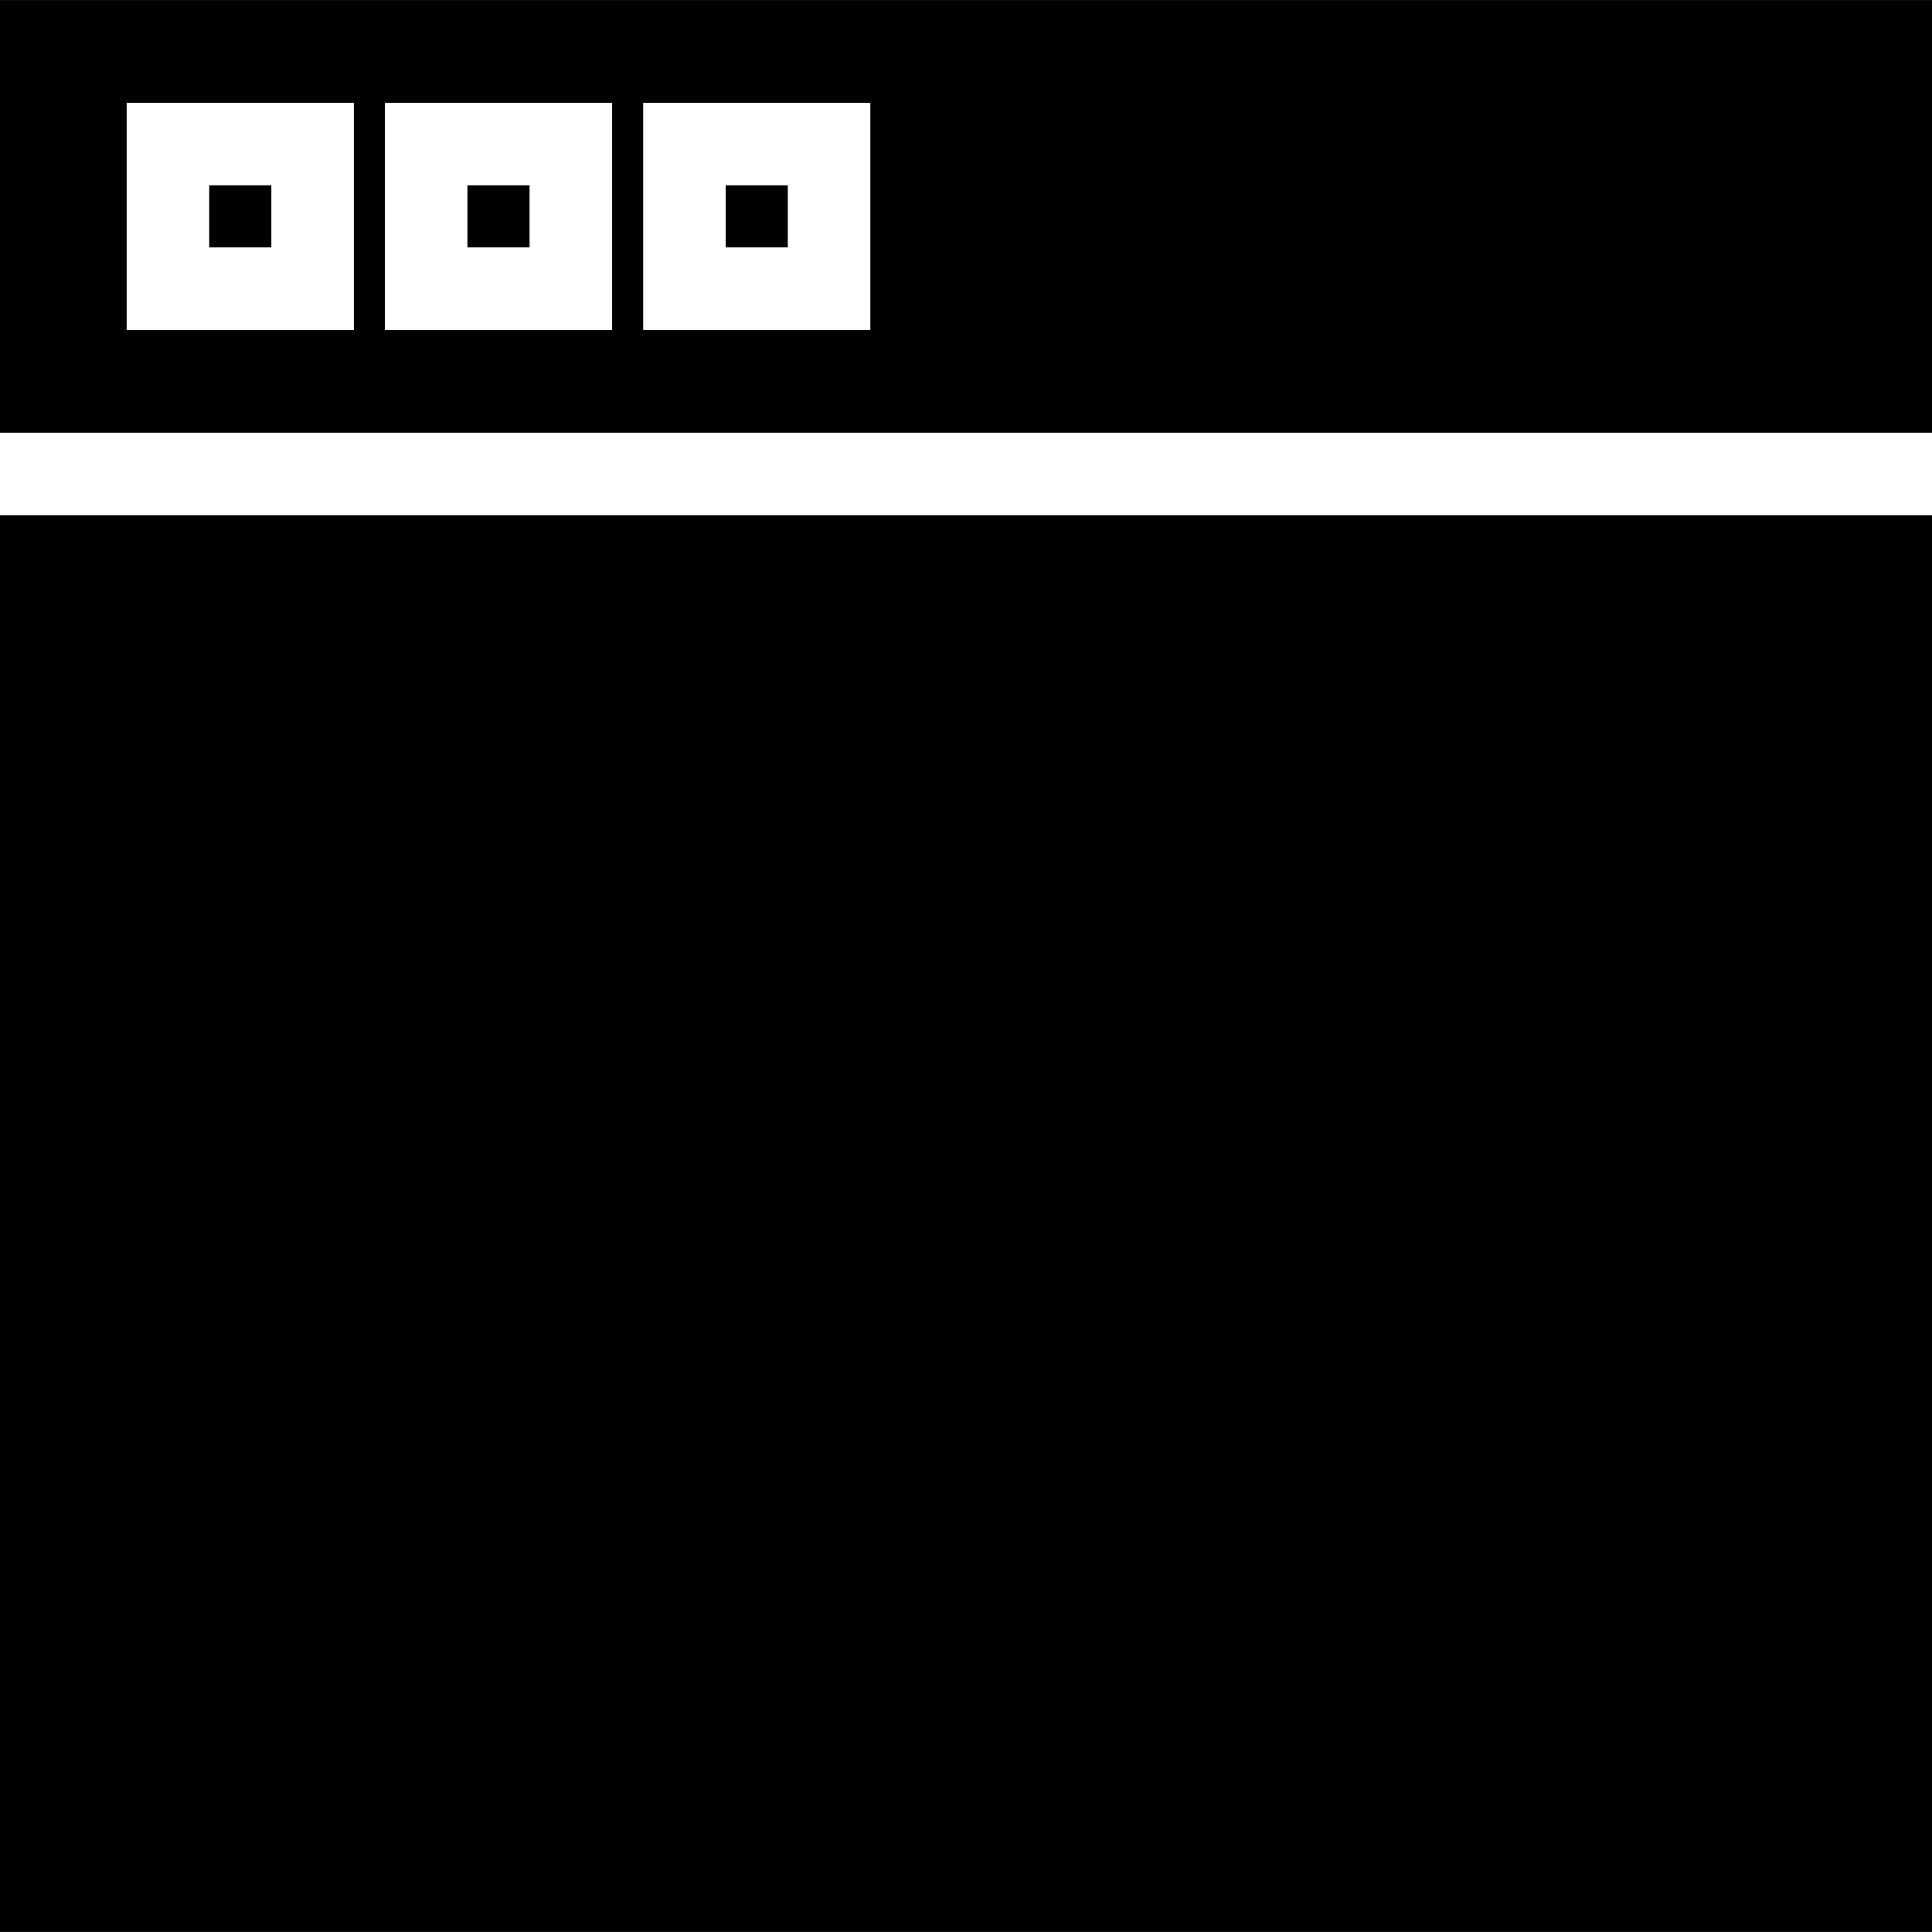 <?xml version="1.0" encoding="iso-8859-1"?>
<!-- Uploaded to: SVG Repo, www.svgrepo.com, Generator: SVG Repo Mixer Tools -->
<svg version="1.1" id="Capa_1" xmlns="http://www.w3.org/2000/svg" xmlns:xlink="http://www.w3.org/1999/xlink" 
	 viewBox="0 0 279.375 279.375" xml:space="preserve">
<g>
	<g>
		<rect x="67.593" y="26.797" style="fill:#010002;" width="8.986" height="8.98"/>
		<rect x="104.939" y="26.797" style="fill:#010002;" width="8.98" height="8.98"/>
		<rect x="30.252" y="26.797" style="fill:#010002;" width="8.986" height="8.98"/>
		<path style="fill:#010002;" d="M0,0.006v62.563h279.375V0.006H0z M51.172,47.711H18.318V14.863h32.854V47.711z M88.513,47.711
			H55.659V14.863h32.854V47.711z M125.853,47.711H93.006V14.863h32.848V47.711z"/>
	</g>
	<rect x="0" y="74.502" style="fill:#010002;" width="279.375" height="204.867"/>
</g>
</svg>